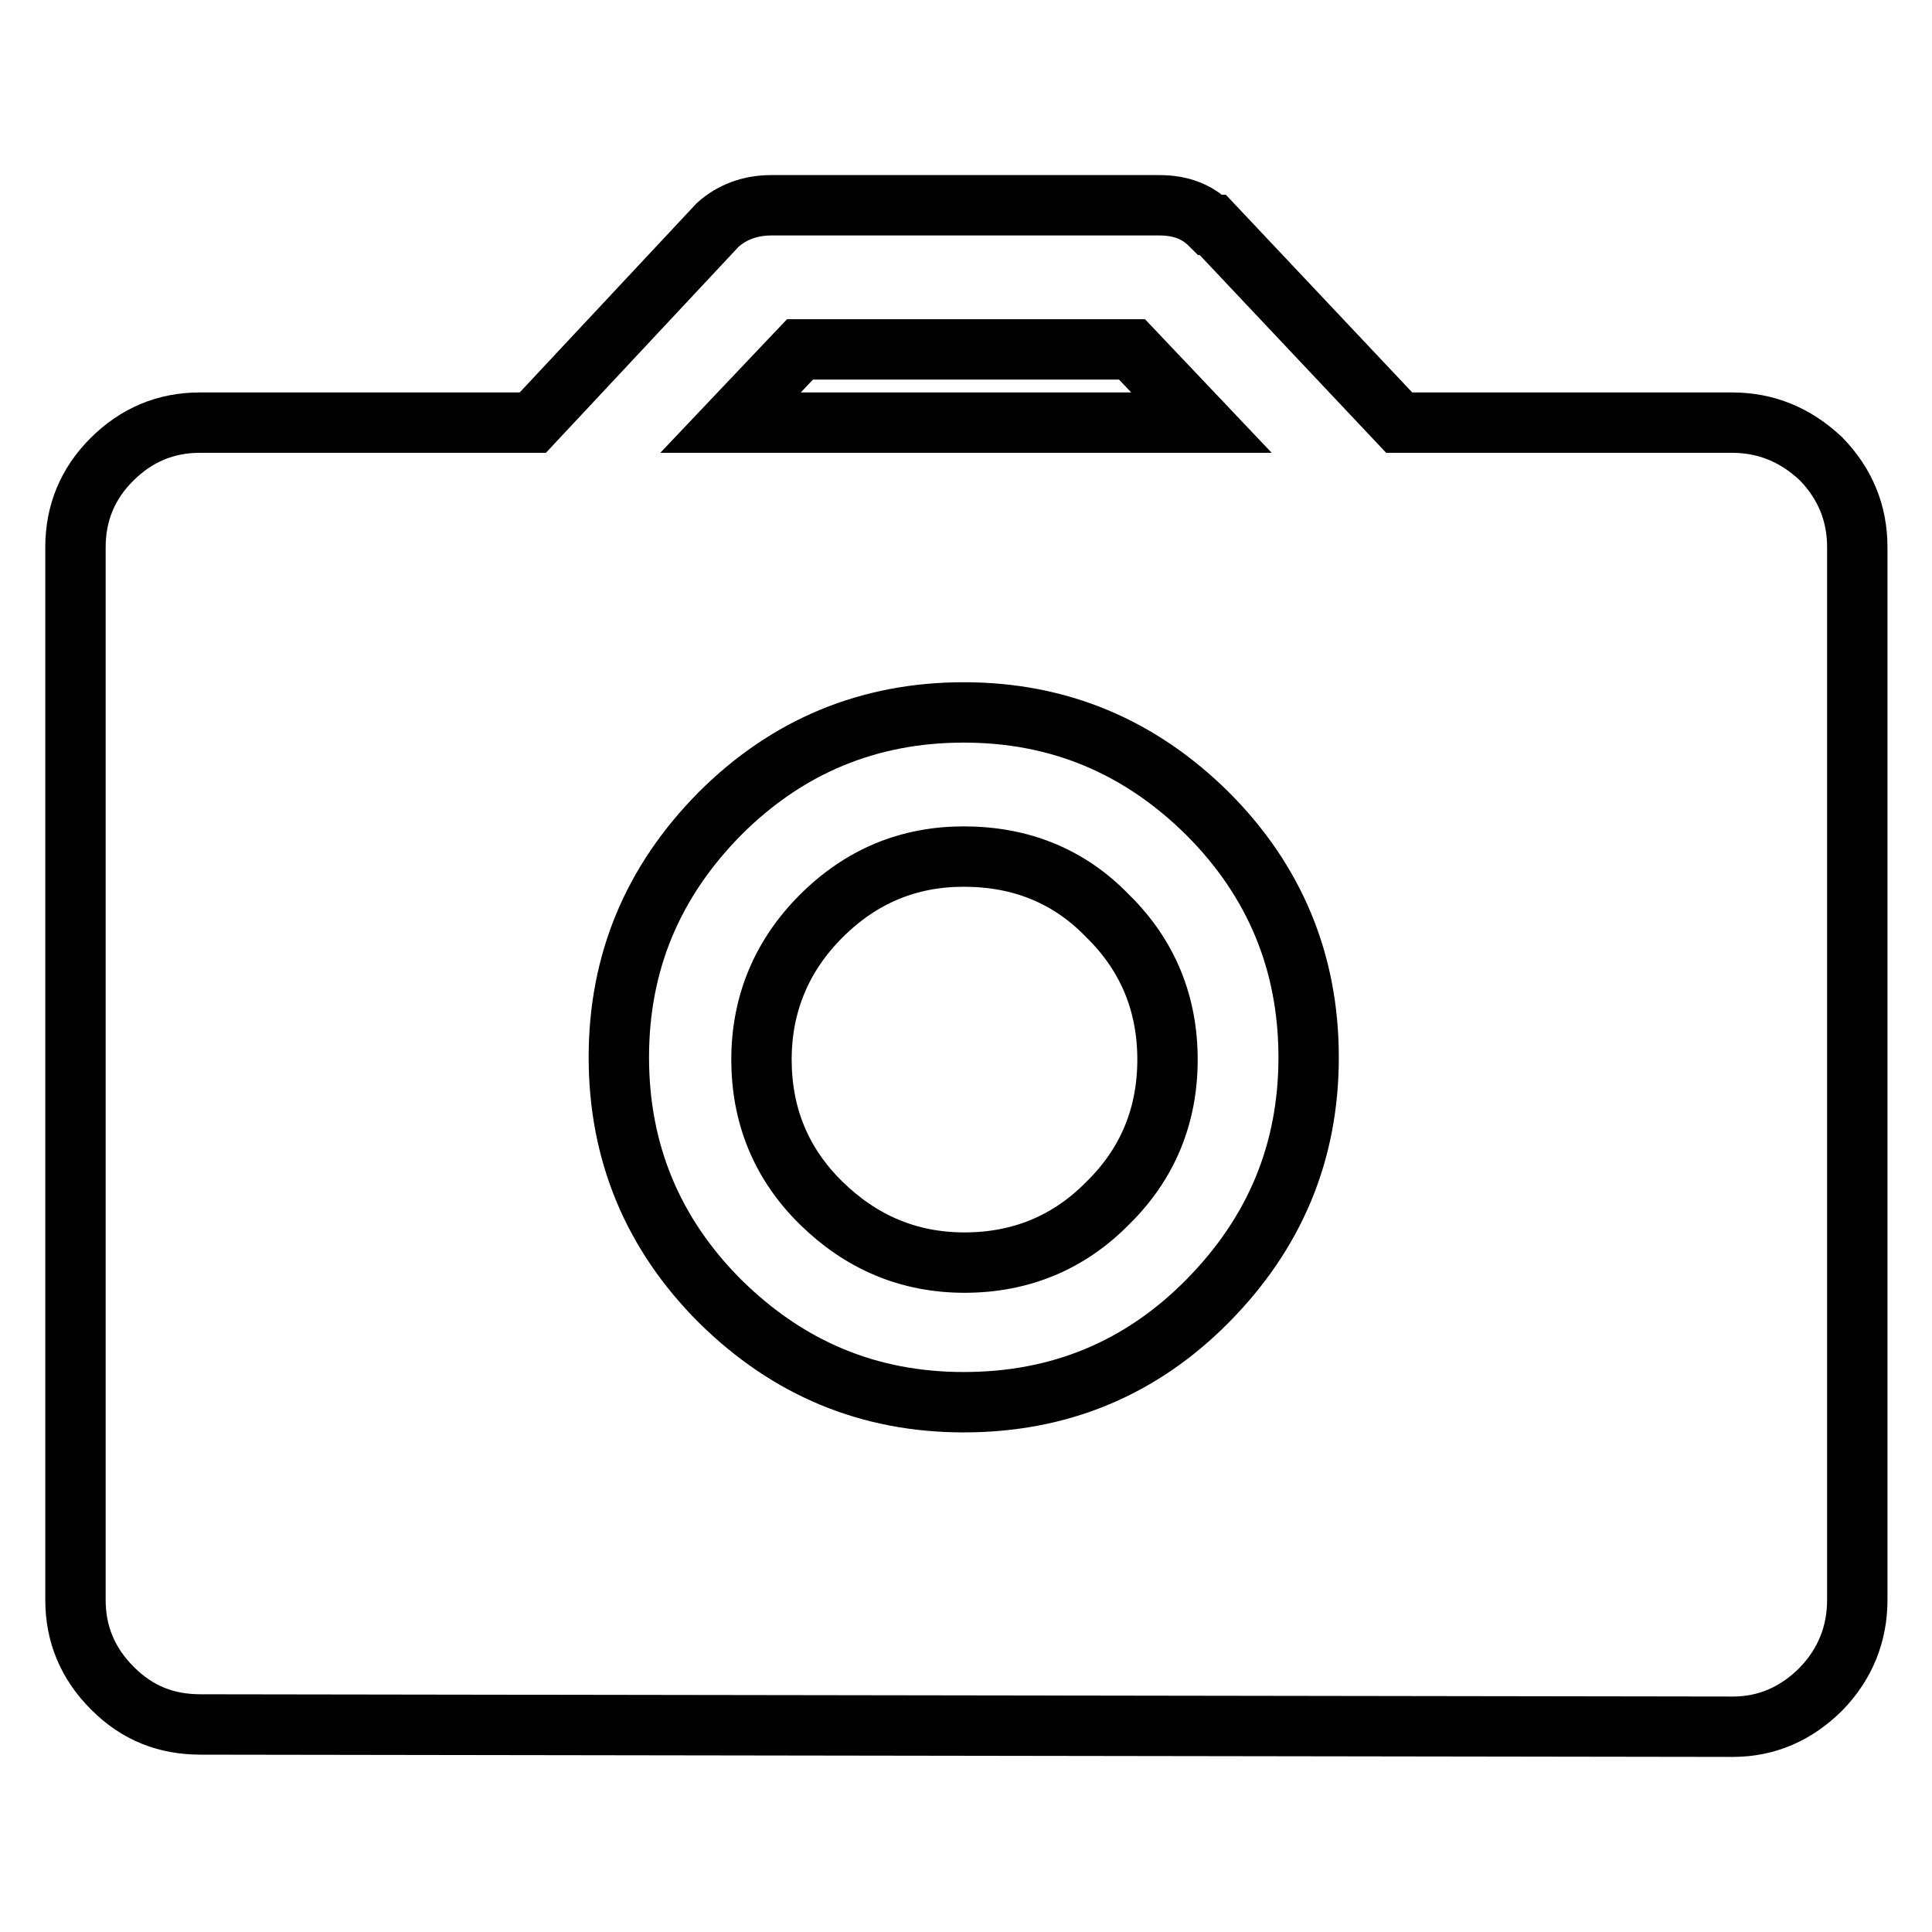<?xml version="1.0" encoding="utf-8"?>
<!-- Svg Vector Icons : http://www.onlinewebfonts.com/icon -->
<!DOCTYPE svg PUBLIC "-//W3C//DTD SVG 1.1//EN" "http://www.w3.org/Graphics/SVG/1.1/DTD/svg11.dtd">
<svg version="1.1" xmlns="http://www.w3.org/2000/svg" xmlns:xlink="http://www.w3.org/1999/xlink" x="0px" y="0px" viewBox="0 0 256 256" enable-background="new 0 0 256 256" xml:space="preserve">
<g> <path stroke-width="8" fill-opacity="0" stroke="#000000"  d="M229.5,56h-44.1l-24.7-26.2h-0.3c-1.8-1.8-4-2.6-6.8-2.6h-51.4c-2.8,0-5.2,0.9-7.1,2.6L70.6,56H26.5 c-4.5,0-8.4,1.6-11.7,4.9C11.6,64.1,10,68,10,72.5V212c0,4.5,1.6,8.4,4.9,11.7s7.1,4.8,11.7,4.8l203,0.3c4.5,0,8.4-1.7,11.7-5 c3.2-3.3,4.8-7.3,4.8-11.8V72.5c0-4.5-1.6-8.4-4.8-11.7C237.9,57.6,234,56,229.5,56L229.5,56z M106,46.3H150l9.2,9.7H96.8L106,46.3 z M127.7,185.8c-12.6,0-23.3-4.5-32.3-13.4c-8.9-8.9-13.4-19.7-13.4-32.3c0-12.6,4.5-23.3,13.4-32.3c8.9-8.9,19.7-13.4,32.3-13.4 c12.6,0,23.3,4.5,32.3,13.4c8.9,8.9,13.4,19.7,13.4,32.3c0,12.6-4.5,23.3-13.4,32.3C151.1,181.4,140.3,185.8,127.7,185.8z  M127.7,113.5c-7.3,0-13.6,2.6-18.9,7.9c-5.2,5.2-7.9,11.6-7.9,19c0,7.4,2.6,13.8,7.9,19c5.3,5.2,11.6,7.9,19,7.9 c7.4,0,13.8-2.6,19-7.9c5.3-5.2,7.9-11.6,7.9-19c0-7.4-2.6-13.8-7.9-19C141.7,116.1,135.3,113.5,127.7,113.5L127.7,113.5z"/></g>
</svg>